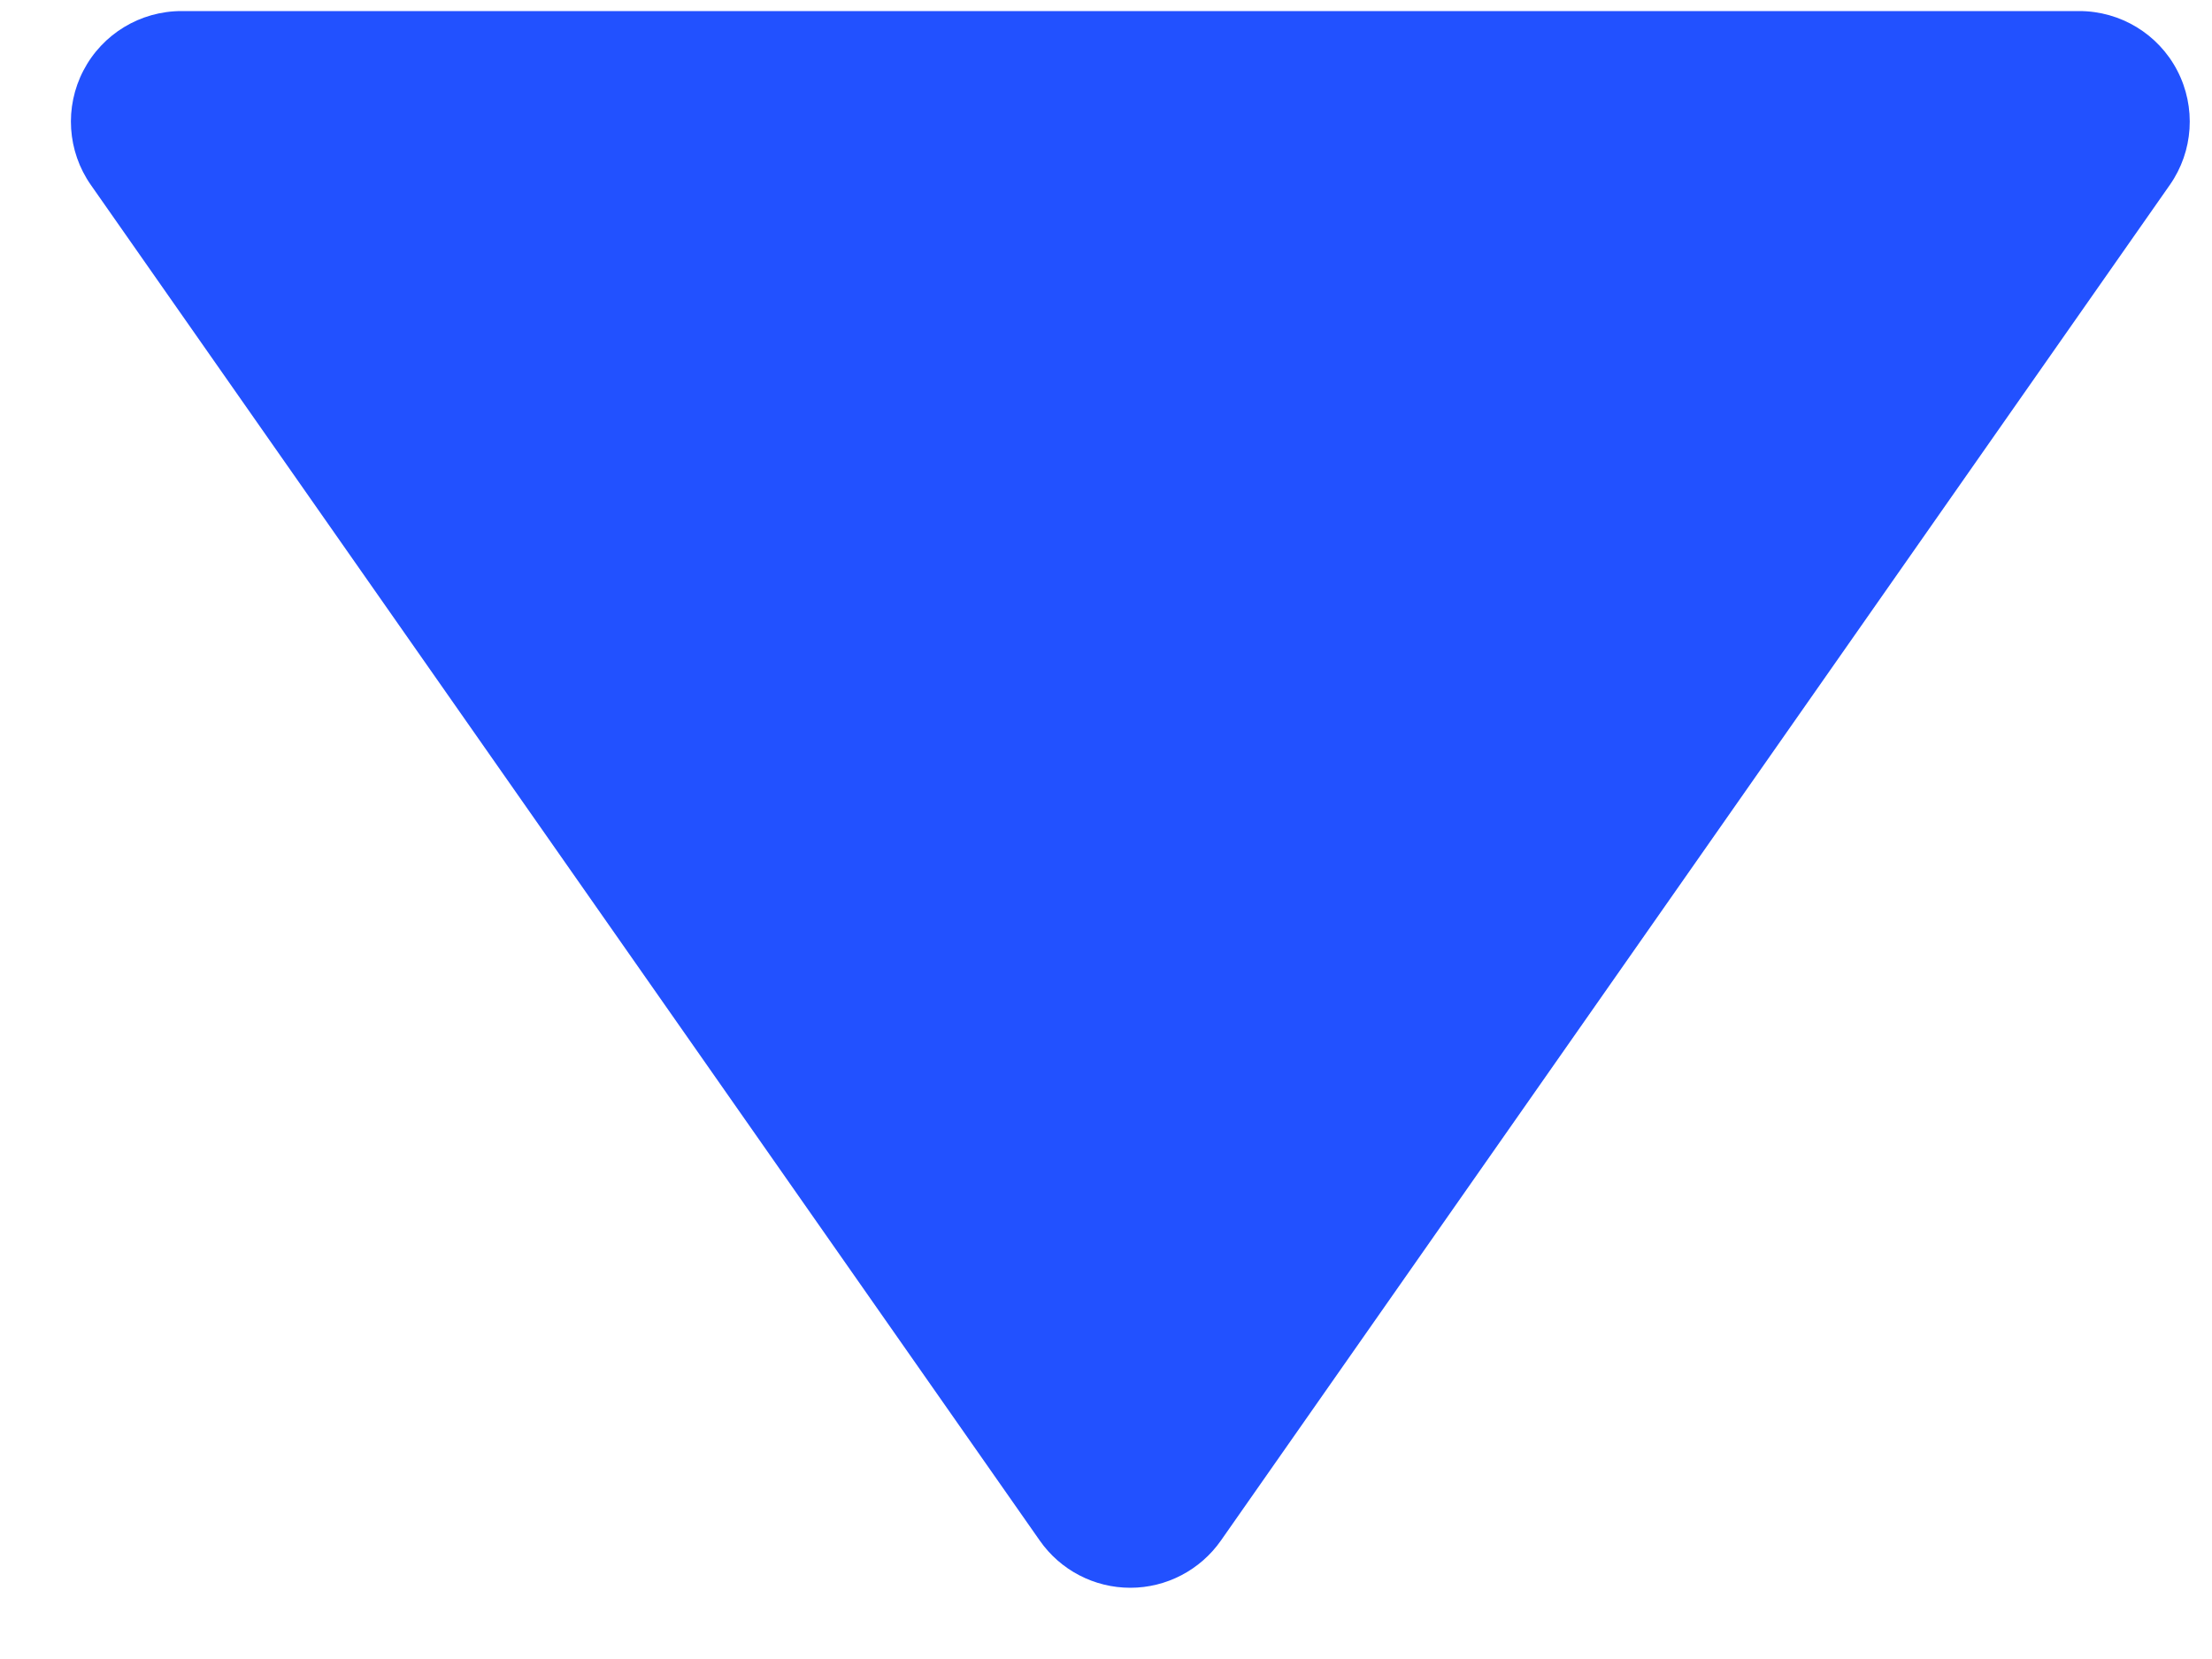 <?xml version="1.0" encoding="UTF-8"?><svg xmlns="http://www.w3.org/2000/svg" xmlns:xlink="http://www.w3.org/1999/xlink" xmlns:avocode="https://avocode.com/" id="SVGDoc625d8da447208" width="20px" height="15px" version="1.1" viewBox="0 0 20 15" aria-hidden="true" style="fill:url(#CerosGradient_idf45960e7e);"><defs><linearGradient class="cerosgradient" data-cerosgradient="true" id="CerosGradient_idf45960e7e" gradientUnits="userSpaceOnUse" x1="50%" y1="100%" x2="50%" y2="0%"><stop offset="0%" stop-color="#2251FF"/><stop offset="100%" stop-color="#2251FF"/></linearGradient><linearGradient/></defs><g><g><path d="M18.799,0.1c0.373,0 0.715,0.207 0.887,0.538c0.172,0.331 0.146,0.73 -0.068,1.035l-8.579,12.256c-0.187,0.267 -0.493,0.427 -0.819,0.427c-0.326,0 -0.632,-0.159 -0.819,-0.427l-8.579,-12.256c-0.214,-0.305 -0.24,-0.705 -0.068,-1.035c0.172,-0.331 0.514,-0.538 0.887,-0.538z" fill="#051c2c" fill-opacity="1" style="fill:url(#CerosGradient_idf45960e7e);"/></g></g></svg>